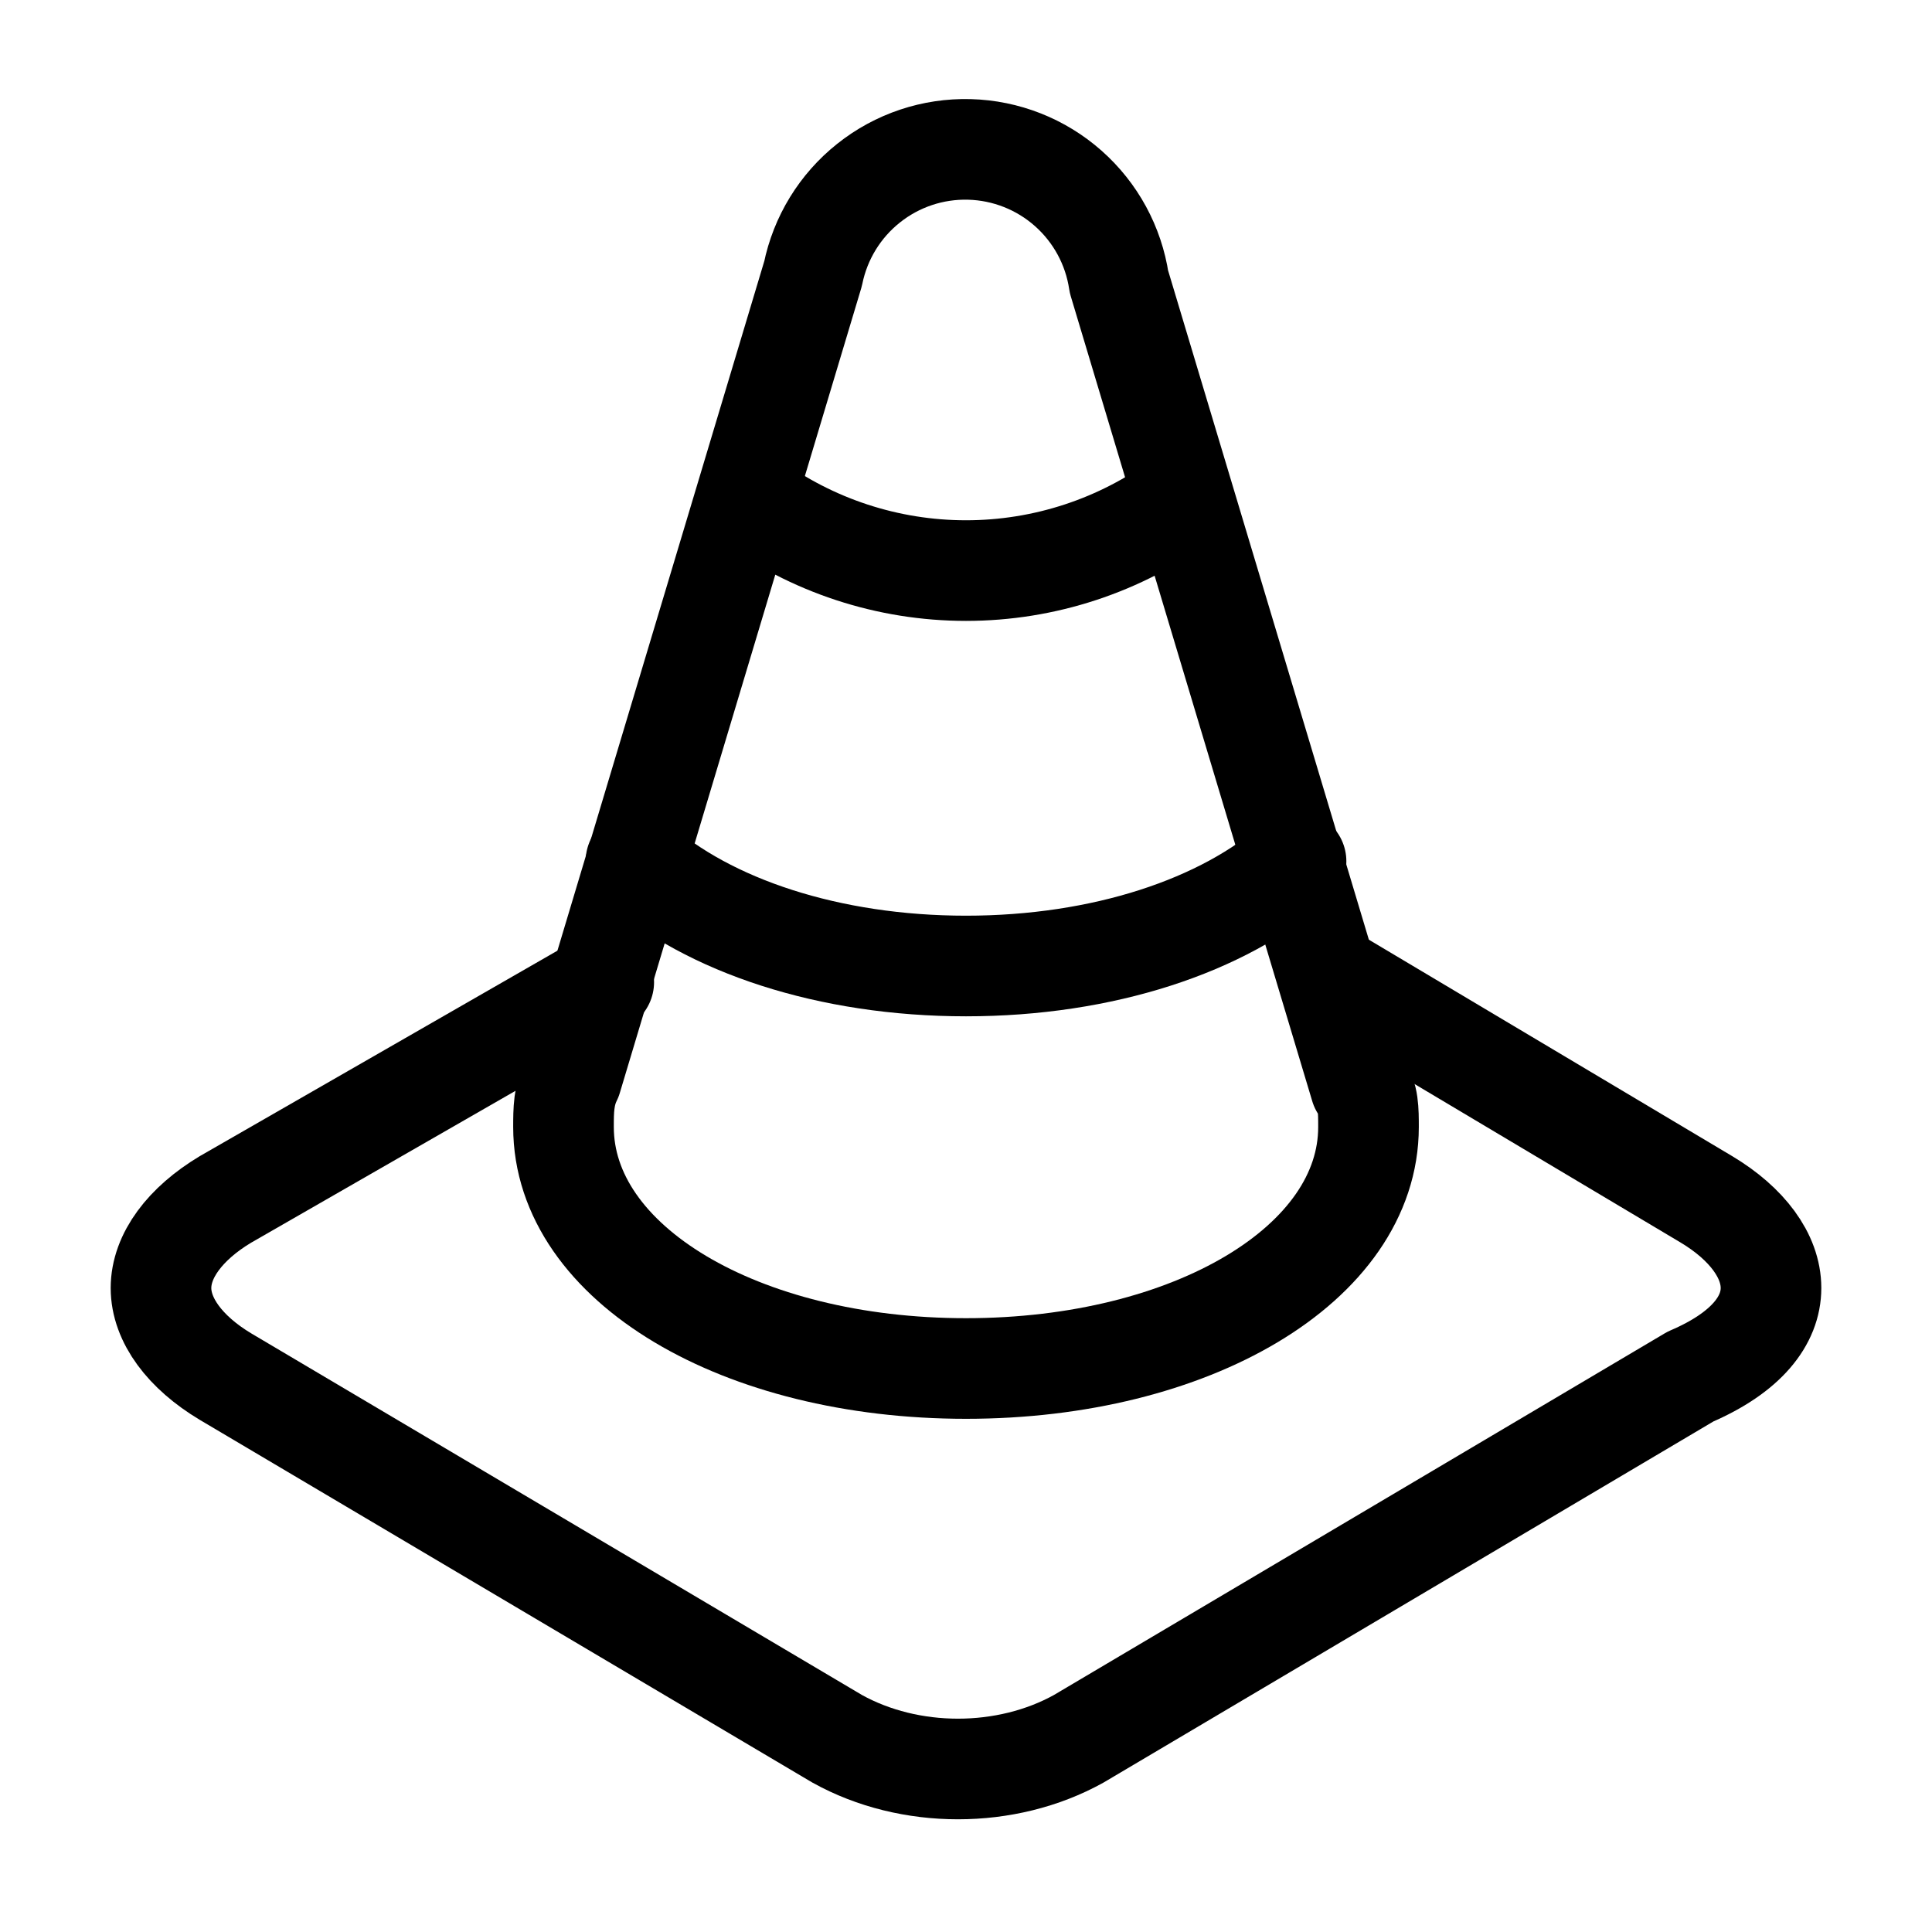 <?xml version="1.0" encoding="UTF-8"?> <svg xmlns="http://www.w3.org/2000/svg" width="24" height="24" viewBox="0 0 24 24" fill="none"><g id="Frame"><path id="Vector" d="M9.3 6.2C10.082 6.777 11.028 7.088 12 7.088C12.972 7.088 13.918 6.777 14.7 6.2" stroke="black" stroke-width="1.25" stroke-linecap="round" stroke-linejoin="round"></path><path id="Vector_2" d="M7.9 10.7C8.8 11.5 10.3 12 12 12C13.7 12 15.2 11.5 16.1 10.7" stroke="black" stroke-width="1.25" stroke-linecap="round" stroke-linejoin="round"></path><path id="Vector_3" d="M13.9 3.5C13.833 3.051 13.61 2.641 13.27 2.34C12.93 2.039 12.495 1.868 12.042 1.856C11.588 1.844 11.145 1.992 10.79 2.275C10.435 2.557 10.191 2.955 10.1 3.4L7.1 13.4C7 13.6 7 13.8 7 14C7 15.7 9.2 17 12 17C14.8 17 17 15.7 17 14C17 13.8 17 13.6 16.9 13.5L13.9 3.5Z" stroke="black" stroke-width="1.25" stroke-linecap="round" stroke-linejoin="round"></path><path id="Vector_4" d="M7.5 12.2L2.8 14.9C2.3 15.2 2 15.6 2 16C2 16.4 2.3 16.8 2.8 17.1L10.4 21.6C11.3 22.1 12.5 22.1 13.4 21.6L21 17.1C21.7 16.8 22 16.4 22 16C22 15.6 21.7 15.2 21.2 14.9L16.5 12.1" stroke="black" stroke-width="1.25" stroke-linecap="round" stroke-linejoin="round"></path></g></svg> 